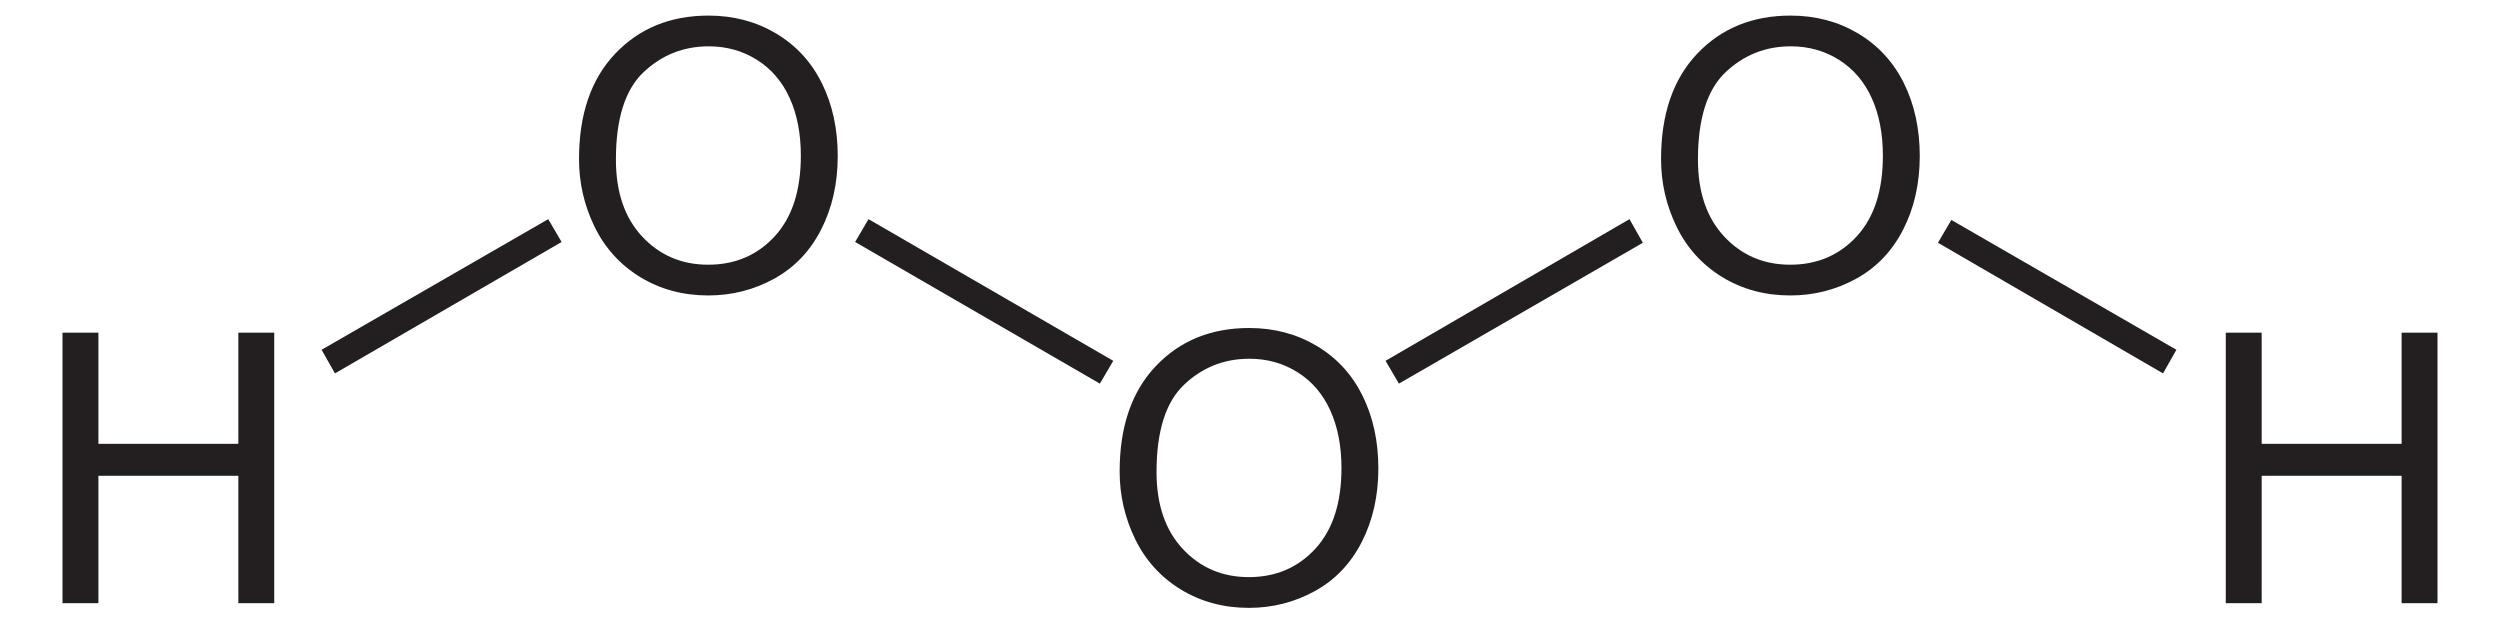 <?xml version="1.0" encoding="UTF-8" standalone="no"?>
<!-- Generator: Adobe Illustrator 12.0.1, SVG Export Plug-In . SVG Version: 6.00 Build 51448)  -->
<svg
   xmlns:dc="http://purl.org/dc/elements/1.1/"
   xmlns:cc="http://web.resource.org/cc/"
   xmlns:rdf="http://www.w3.org/1999/02/22-rdf-syntax-ns#"
   xmlns:svg="http://www.w3.org/2000/svg"
   xmlns="http://www.w3.org/2000/svg"
   xmlns:sodipodi="http://sodipodi.sourceforge.net/DTD/sodipodi-0.dtd"
   xmlns:inkscape="http://www.inkscape.org/namespaces/inkscape"
   version="1.1"
   id="Layer_1"
   width="150.902"
   height="37.631"
   viewBox="0 0 150.902 37.631"
   style="overflow:visible;enable-background:new 0 0 150.902 37.631;"
   xml:space="preserve"
   sodipodi:version="0.32"
   inkscape:version="0.45.1"
   sodipodi:docname="Trioxidan.svg"
   inkscape:output_extension="org.inkscape.output.svg.inkscape"
   sodipodi:docbase="C:\"><defs
   id="defs32" /><sodipodi:namedview
   inkscape:window-height="579"
   inkscape:window-width="801"
   inkscape:pageshadow="2"
   inkscape:pageopacity="0.0"
   guidetolerance="10.0"
   gridtolerance="10.0"
   objecttolerance="10.0"
   borderopacity="1.0"
   bordercolor="#666666"
   pagecolor="#ffffff"
   id="base"
   inkscape:zoom="4.7514283"
   inkscape:cx="75.450996"
   inkscape:cy="18.8155"
   inkscape:window-x="198"
   inkscape:window-y="198"
   inkscape:current-layer="Layer_1" />
<g
   id="g3"
   transform="matrix(0.95,0,0,0.95,3.773,0.941)">
	<path
   style="fill:#231f20"
   d="M 0,37.334 L 0,20.146 L 2.281,20.146 L 2.281,27.209 L 11.172,27.209 L 11.172,20.146 L 13.453,20.146 L 13.453,37.334 L 11.172,37.334 L 11.172,29.24 L 2.281,29.24 L 2.281,37.334 L 0,37.334 L 0,37.334 z "
   id="path5" />
</g>
<g
   id="g7"
   transform="matrix(0.95,0,0,0.95,3.773,0.941)">
	<path
   style="fill:#231f20"
   d="M 32.818,9.119 C 32.818,6.266 33.584,4.034 35.116,2.421 C 36.648,0.807 38.626,0 41.049,0 C 42.636,0 44.066,0.379 45.34,1.137 C 46.614,1.896 47.585,2.952 48.254,4.308 C 48.923,5.664 49.256,7.202 49.256,8.92 C 49.256,10.663 48.904,12.222 48.201,13.597 C 47.498,14.972 46.501,16.014 45.211,16.721 C 43.921,17.428 42.53,17.782 41.037,17.782 C 39.419,17.782 37.973,17.391 36.699,16.61 C 35.425,15.829 34.46,14.761 33.803,13.41 C 33.146,12.059 32.818,10.628 32.818,9.119 z M 35.162,9.148 C 35.162,11.218 35.719,12.849 36.833,14.041 C 37.947,15.233 39.345,15.828 41.025,15.828 C 42.737,15.828 44.146,15.226 45.253,14.023 C 46.359,12.82 46.912,11.113 46.912,8.902 C 46.912,7.504 46.676,6.283 46.203,5.24 C 45.73,4.197 45.038,3.388 44.127,2.814 C 43.216,2.24 42.194,1.953 41.061,1.953 C 39.451,1.953 38.065,2.506 36.904,3.611 C 35.743,4.716 35.162,6.563 35.162,9.148 z "
   id="path9" />
</g>
<path
   style="fill:#231f20"
   d="M 33.091,13.228 L 33.899,14.606 L 20.219,22.538 L 19.411,21.113 L 33.091,13.228 z "
   id="polygon11" />
<g
   id="g13"
   transform="matrix(0.95,0,0,0.95,3.773,0.941)">
	<path
   style="fill:#231f20"
   d="M 67.168,28.969 C 67.168,26.116 67.934,23.884 69.466,22.271 C 70.998,20.657 72.976,19.85 75.399,19.85 C 76.986,19.85 78.416,20.229 79.69,20.987 C 80.964,21.746 81.936,22.802 82.604,24.158 C 83.272,25.514 83.606,27.052 83.606,28.77 C 83.606,30.513 83.254,32.072 82.551,33.447 C 81.848,34.822 80.851,35.864 79.561,36.571 C 78.271,37.278 76.88,37.632 75.387,37.632 C 73.769,37.632 72.323,37.241 71.049,36.46 C 69.775,35.679 68.81,34.611 68.153,33.26 C 67.496,31.909 67.168,30.478 67.168,28.969 z M 69.512,28.998 C 69.512,31.068 70.069,32.699 71.183,33.891 C 72.297,35.083 73.695,35.678 75.375,35.678 C 77.087,35.678 78.496,35.076 79.603,33.873 C 80.709,32.67 81.262,30.963 81.262,28.752 C 81.262,27.354 81.026,26.133 80.553,25.09 C 80.08,24.047 79.388,23.238 78.477,22.664 C 77.566,22.09 76.544,21.803 75.411,21.803 C 73.801,21.803 72.415,22.356 71.254,23.461 C 70.093,24.566 69.512,26.412 69.512,28.998 z "
   id="path15" />
</g>
<path
   style="fill:#231f20"
   d="M 67.196,21.779 L 66.389,23.156 L 51.616,14.606 L 52.424,13.228 L 67.196,21.779 z "
   id="polygon17" />
<g
   id="g19"
   transform="matrix(0.95,0,0,0.95,3.773,0.941)">
	<path
   style="fill:#231f20"
   d="M 101.568,9.119 C 101.568,6.266 102.334,4.034 103.866,2.421 C 105.398,0.807 107.376,0 109.799,0 C 111.386,0 112.817,0.379 114.09,1.137 C 115.363,1.896 116.335,2.952 117.004,4.308 C 117.672,5.663 118.006,7.202 118.006,8.92 C 118.006,10.663 117.654,12.222 116.951,13.597 C 116.247,14.972 115.25,16.014 113.961,16.721 C 112.671,17.428 111.279,17.782 109.787,17.782 C 108.169,17.782 106.723,17.391 105.449,16.61 C 104.175,15.829 103.21,14.761 102.553,13.41 C 101.896,12.058 101.568,10.628 101.568,9.119 z M 103.912,9.148 C 103.912,11.218 104.469,12.849 105.583,14.041 C 106.697,15.233 108.095,15.828 109.775,15.828 C 111.487,15.828 112.896,15.226 114.003,14.023 C 115.11,12.82 115.662,11.113 115.662,8.902 C 115.662,7.504 115.426,6.283 114.953,5.24 C 114.479,4.197 113.787,3.388 112.877,2.814 C 111.967,2.24 110.944,1.953 109.811,1.953 C 108.201,1.953 106.815,2.506 105.654,3.611 C 104.493,4.716 103.912,6.563 103.912,9.148 z "
   id="path21" />
</g>
<path
   style="fill:#231f20"
   d="M 98.357,13.228 L 99.164,14.653 L 84.439,23.156 L 83.632,21.779 L 98.357,13.228 z "
   id="polygon23" />
<g
   id="g25"
   transform="matrix(0.95,0,0,0.95,3.773,0.941)">
	<path
   style="fill:#231f20"
   d="M 137.449,37.334 L 137.449,20.146 L 139.73,20.146 L 139.73,27.209 L 148.621,27.209 L 148.621,20.146 L 150.902,20.146 L 150.902,37.334 L 148.621,37.334 L 148.621,29.24 L 139.73,29.24 L 139.73,37.334 L 137.449,37.334 L 137.449,37.334 z "
   id="path27" />
</g>
<path
   style="fill:#231f20"
   d="M 131.37,21.113 L 130.562,22.538 L 116.976,14.653 L 117.784,13.276 L 131.37,21.113 z "
   id="polygon29" />
</svg>